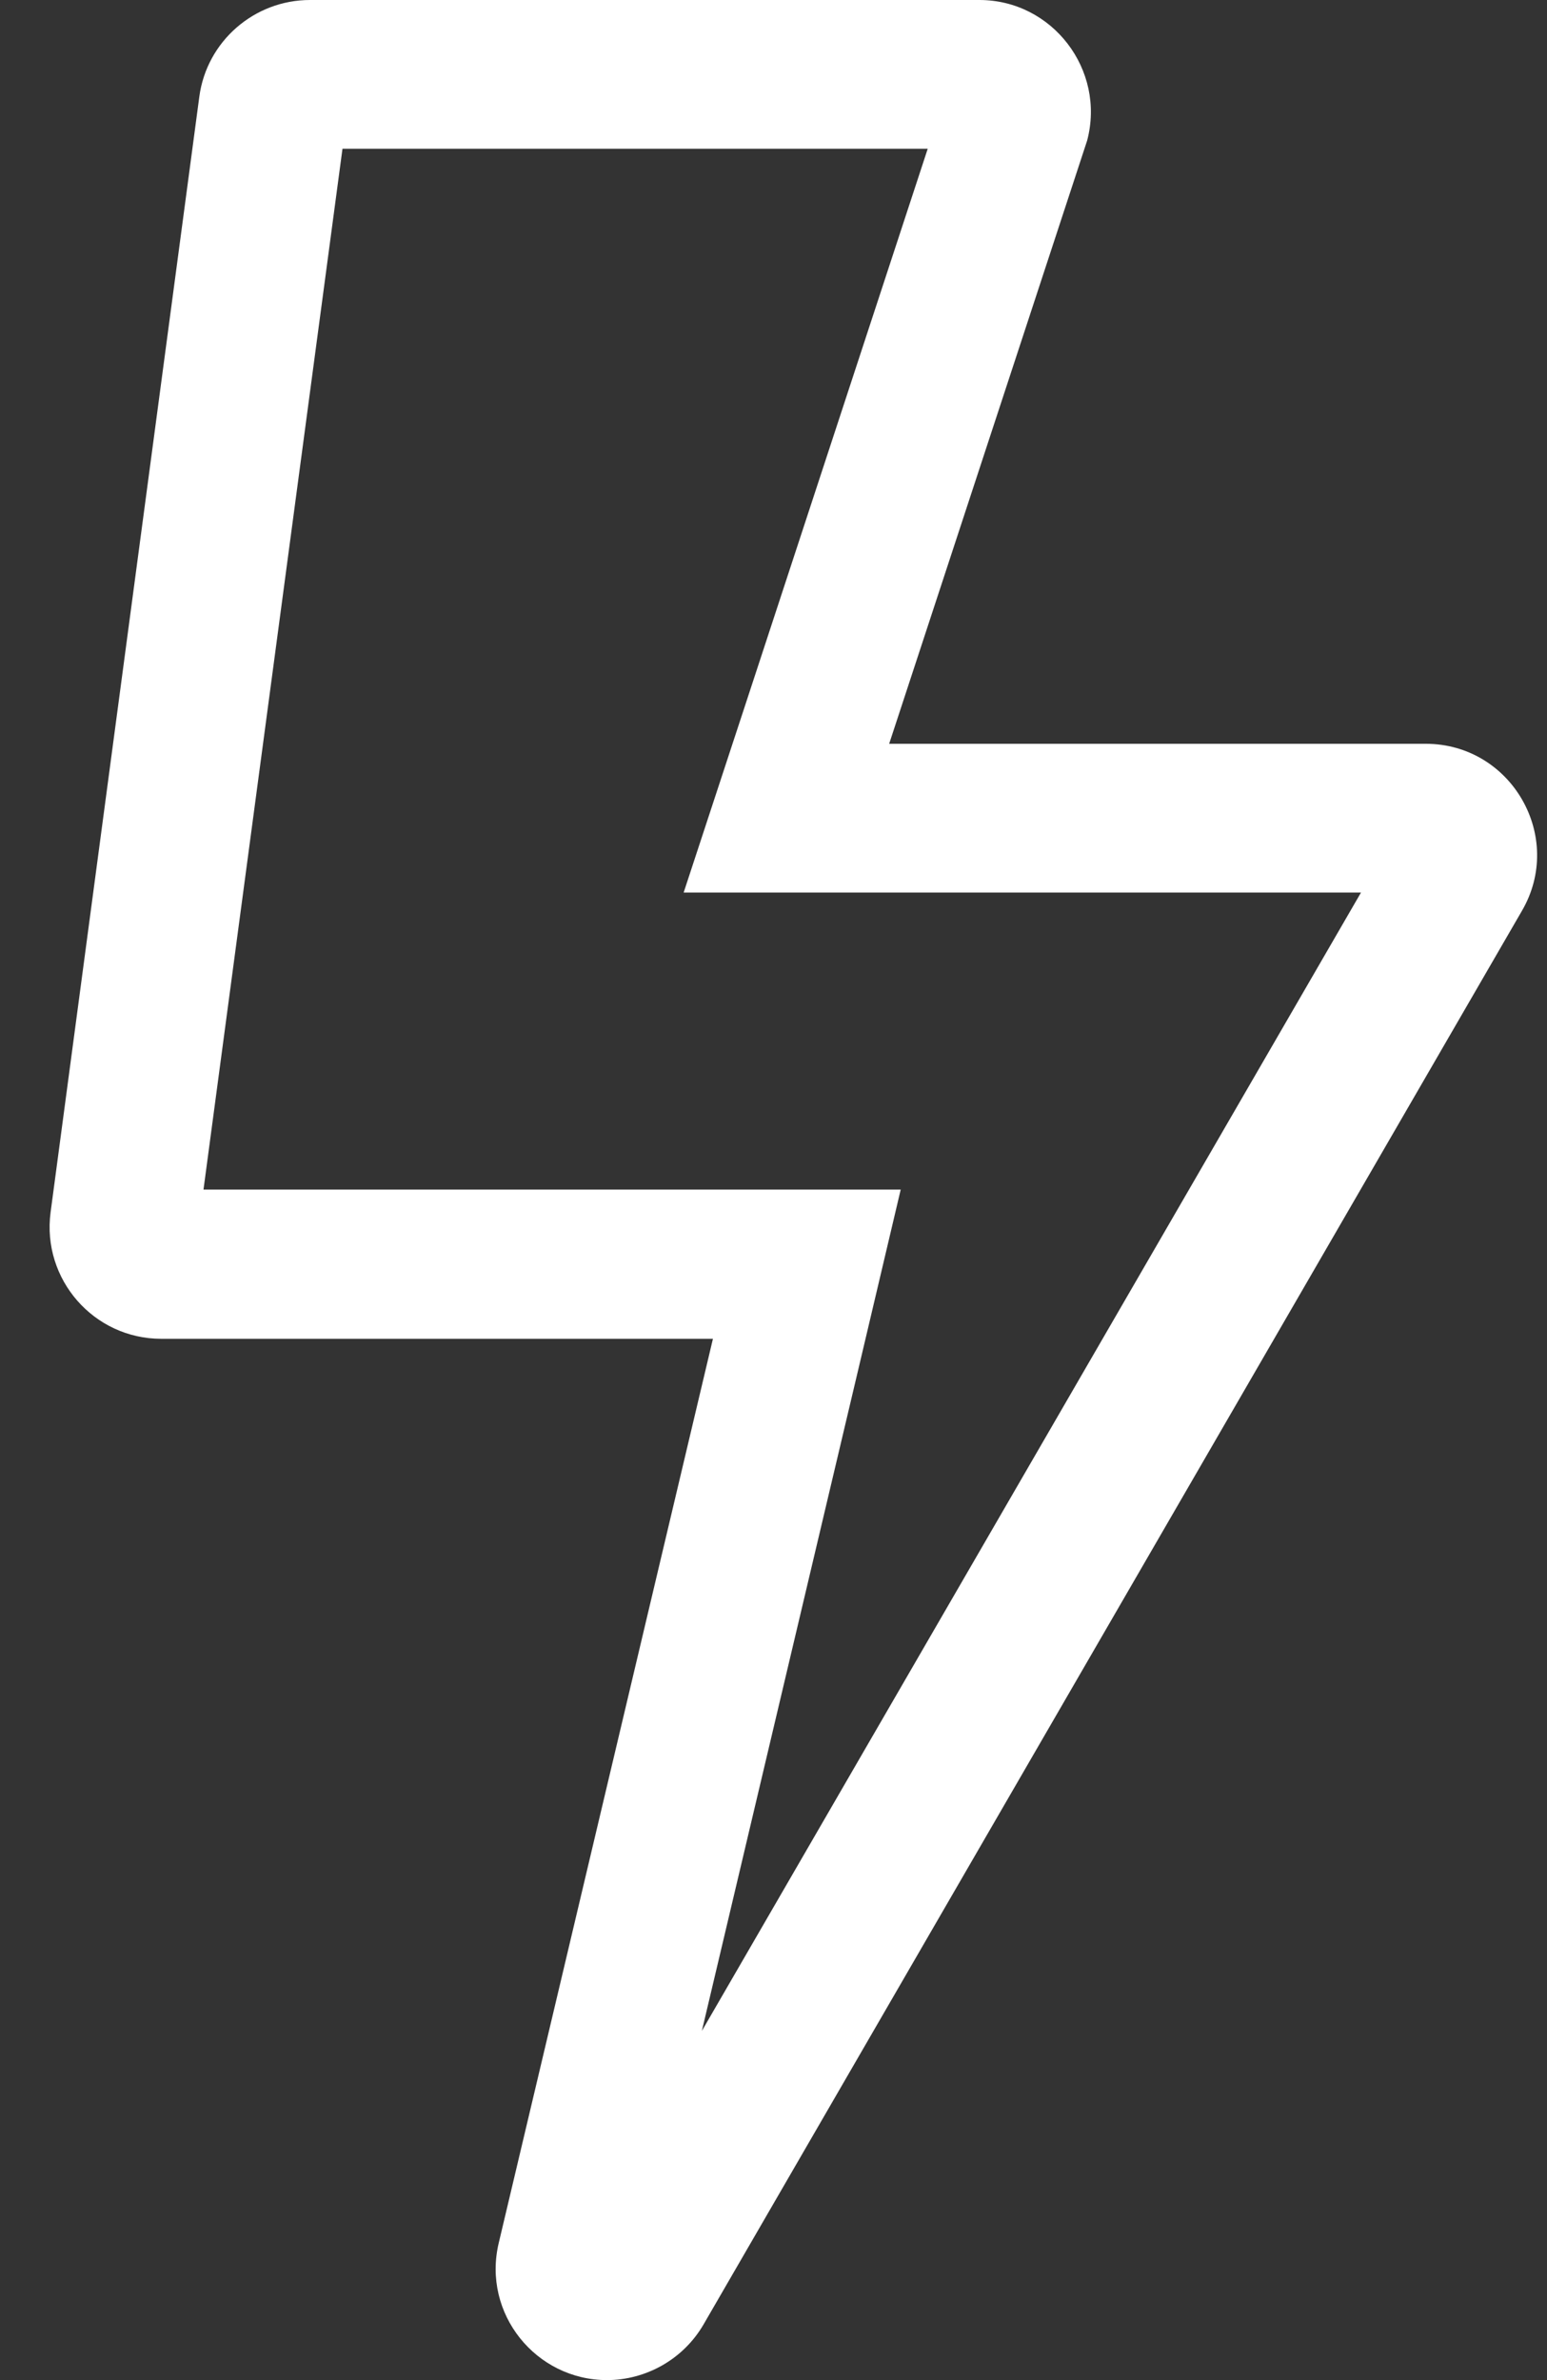 <?xml version="1.0" encoding="UTF-8"?> <svg xmlns="http://www.w3.org/2000/svg" width="13" height="20" viewBox="0 0 13 20" fill="none"><rect x="0" y="0" width="13" height="20" fill="#333333" stroke="none"/><path d="M11.98 6.25H7.472L9.136 1.18C9.292 0.586 8.843 0 8.23 0H2.605C2.136 0 1.737 0.348 1.675 0.812L0.425 10.188C0.351 10.75 0.788 11.25 1.355 11.25H5.991L4.191 18.848C4.05 19.441 4.503 20 5.101 20C5.425 20 5.741 19.828 5.913 19.531L12.788 7.656C13.152 7.035 12.702 6.25 11.98 6.25ZM5.898 17.066L7.206 11.535L7.569 9.996H1.71L2.878 1.25H7.796L6.284 5.859L5.745 7.5H11.437L5.898 17.066Z" fill="white"></path></svg> 
